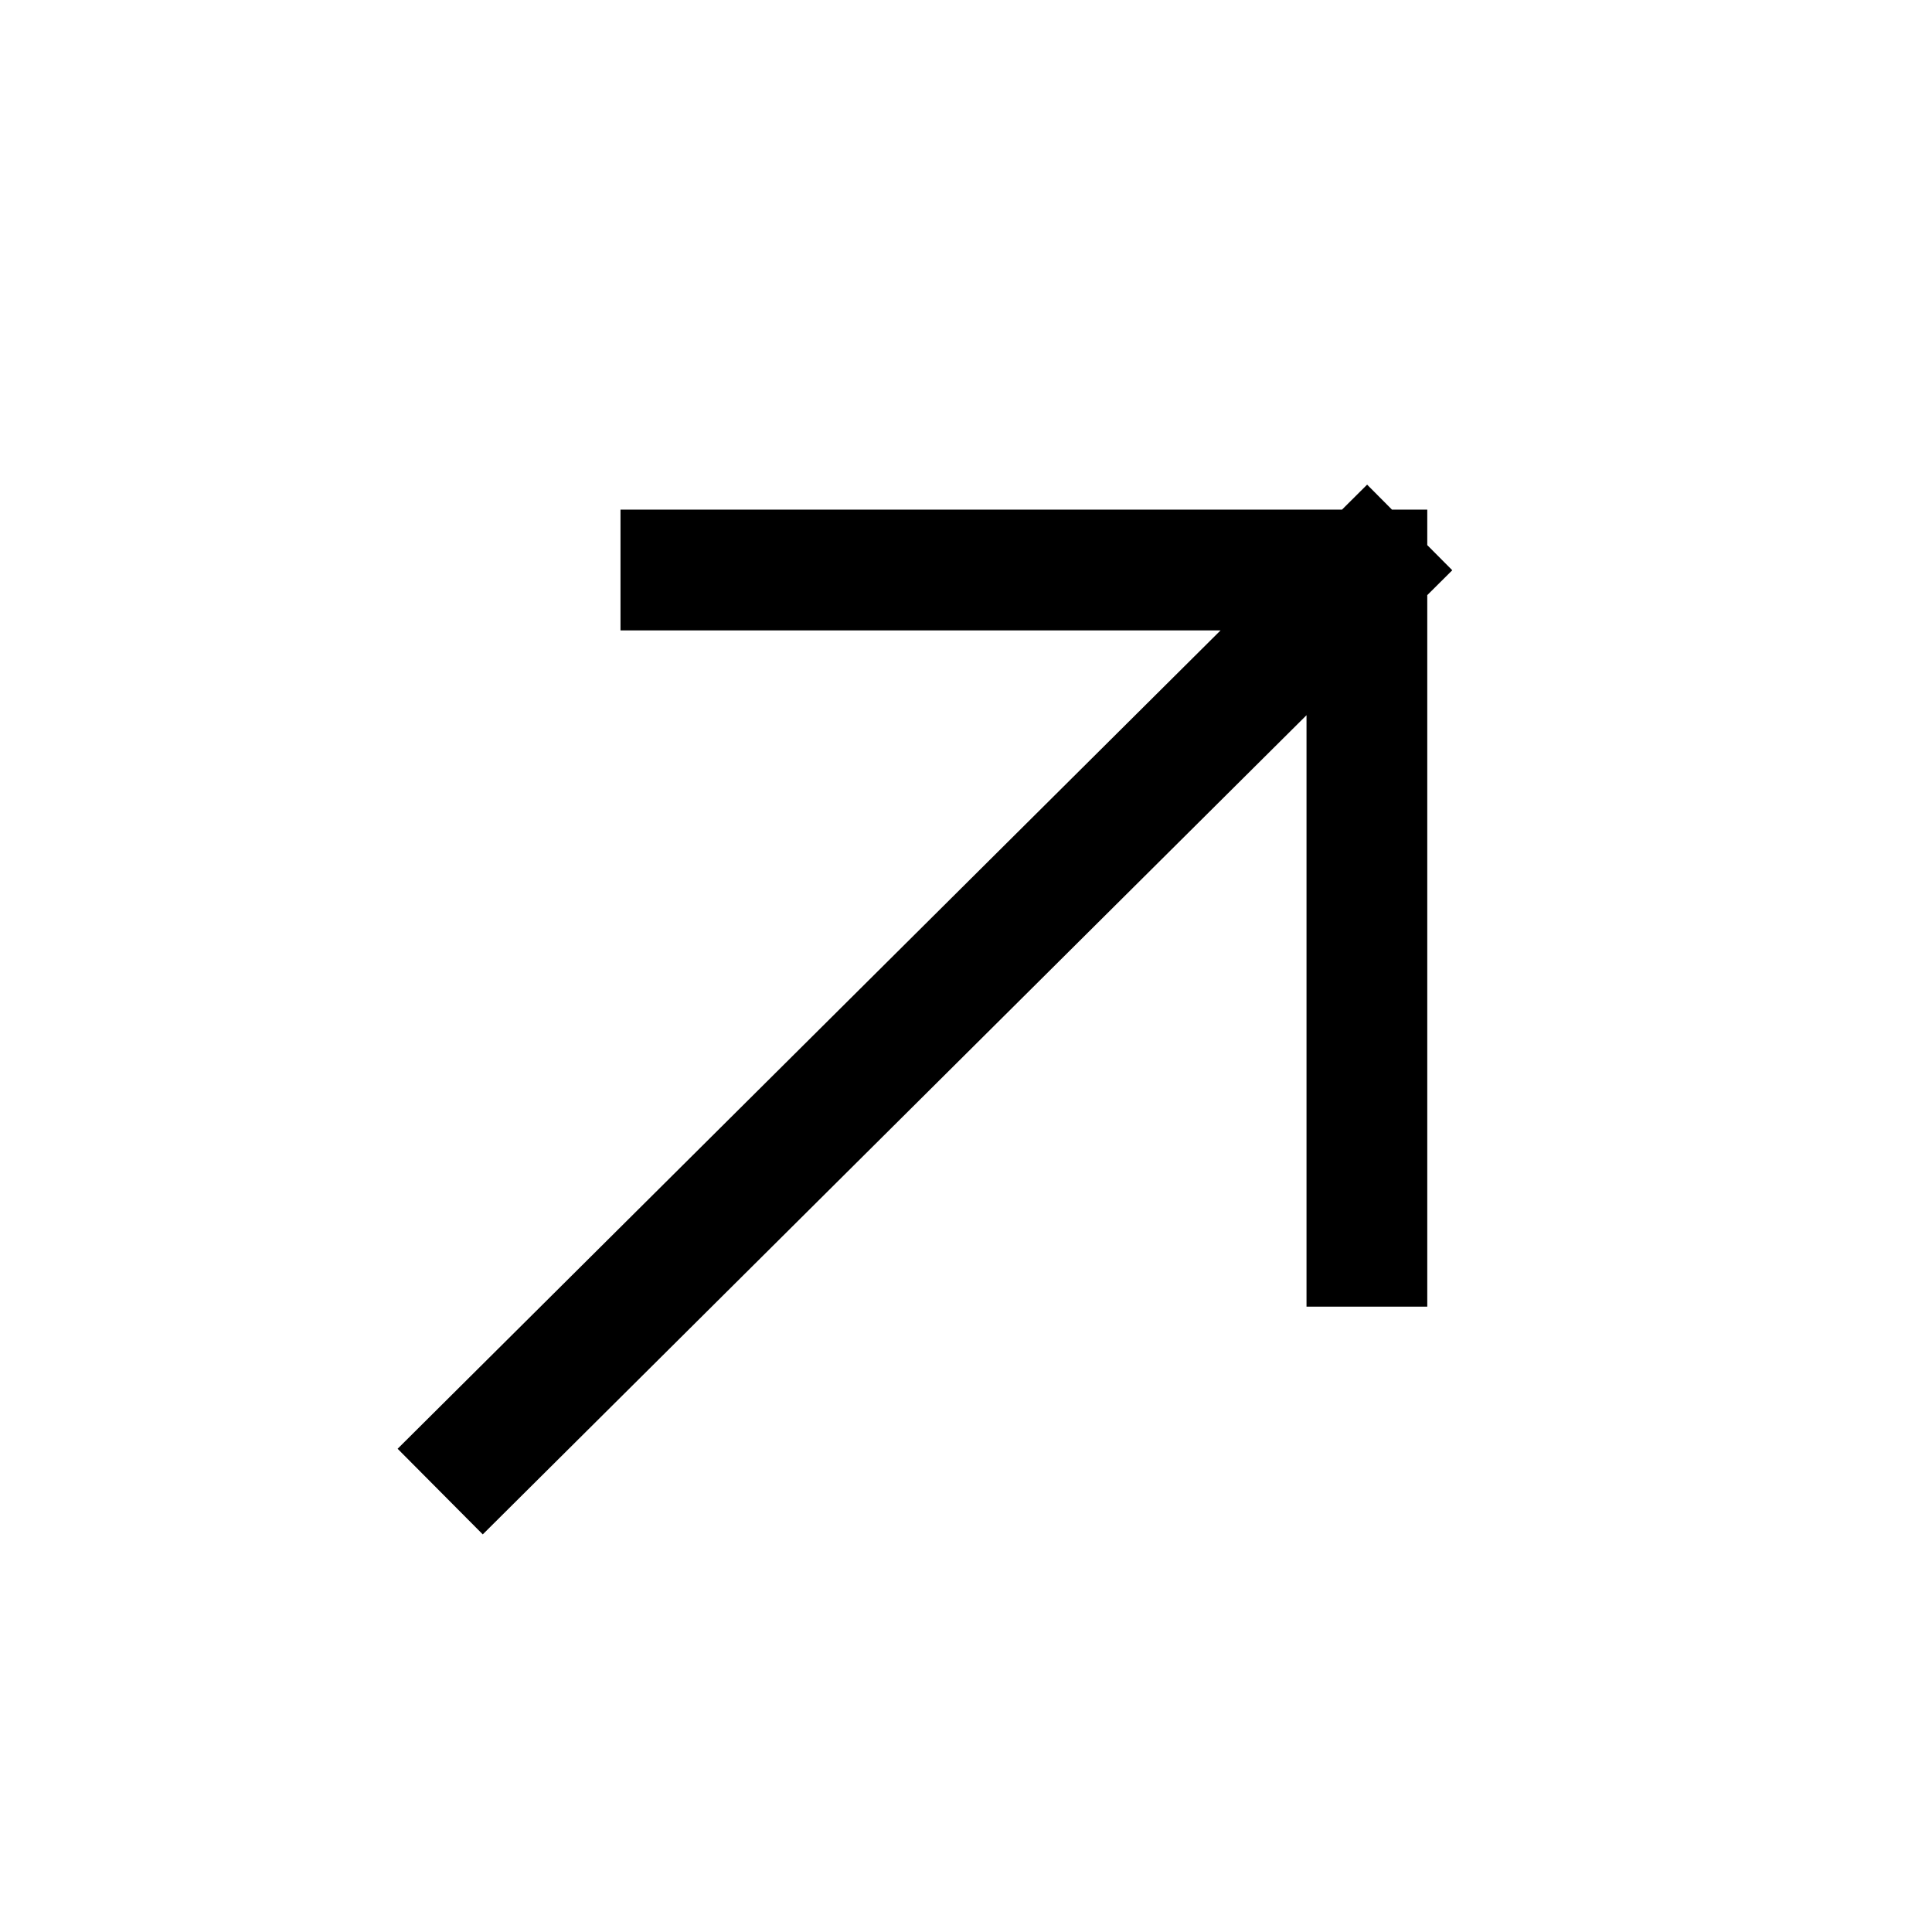 <?xml version="1.0" encoding="UTF-8"?> <svg xmlns="http://www.w3.org/2000/svg" width="24" height="24" viewBox="0 0 24 24" fill="none"><path d="M8.458 7.081L16.98 7.081M16.98 7.081V15.482M16.98 7.081L6 18" stroke="black" stroke-width="1.5" stroke-linecap="square" stroke-linejoin="bevel"></path></svg> 